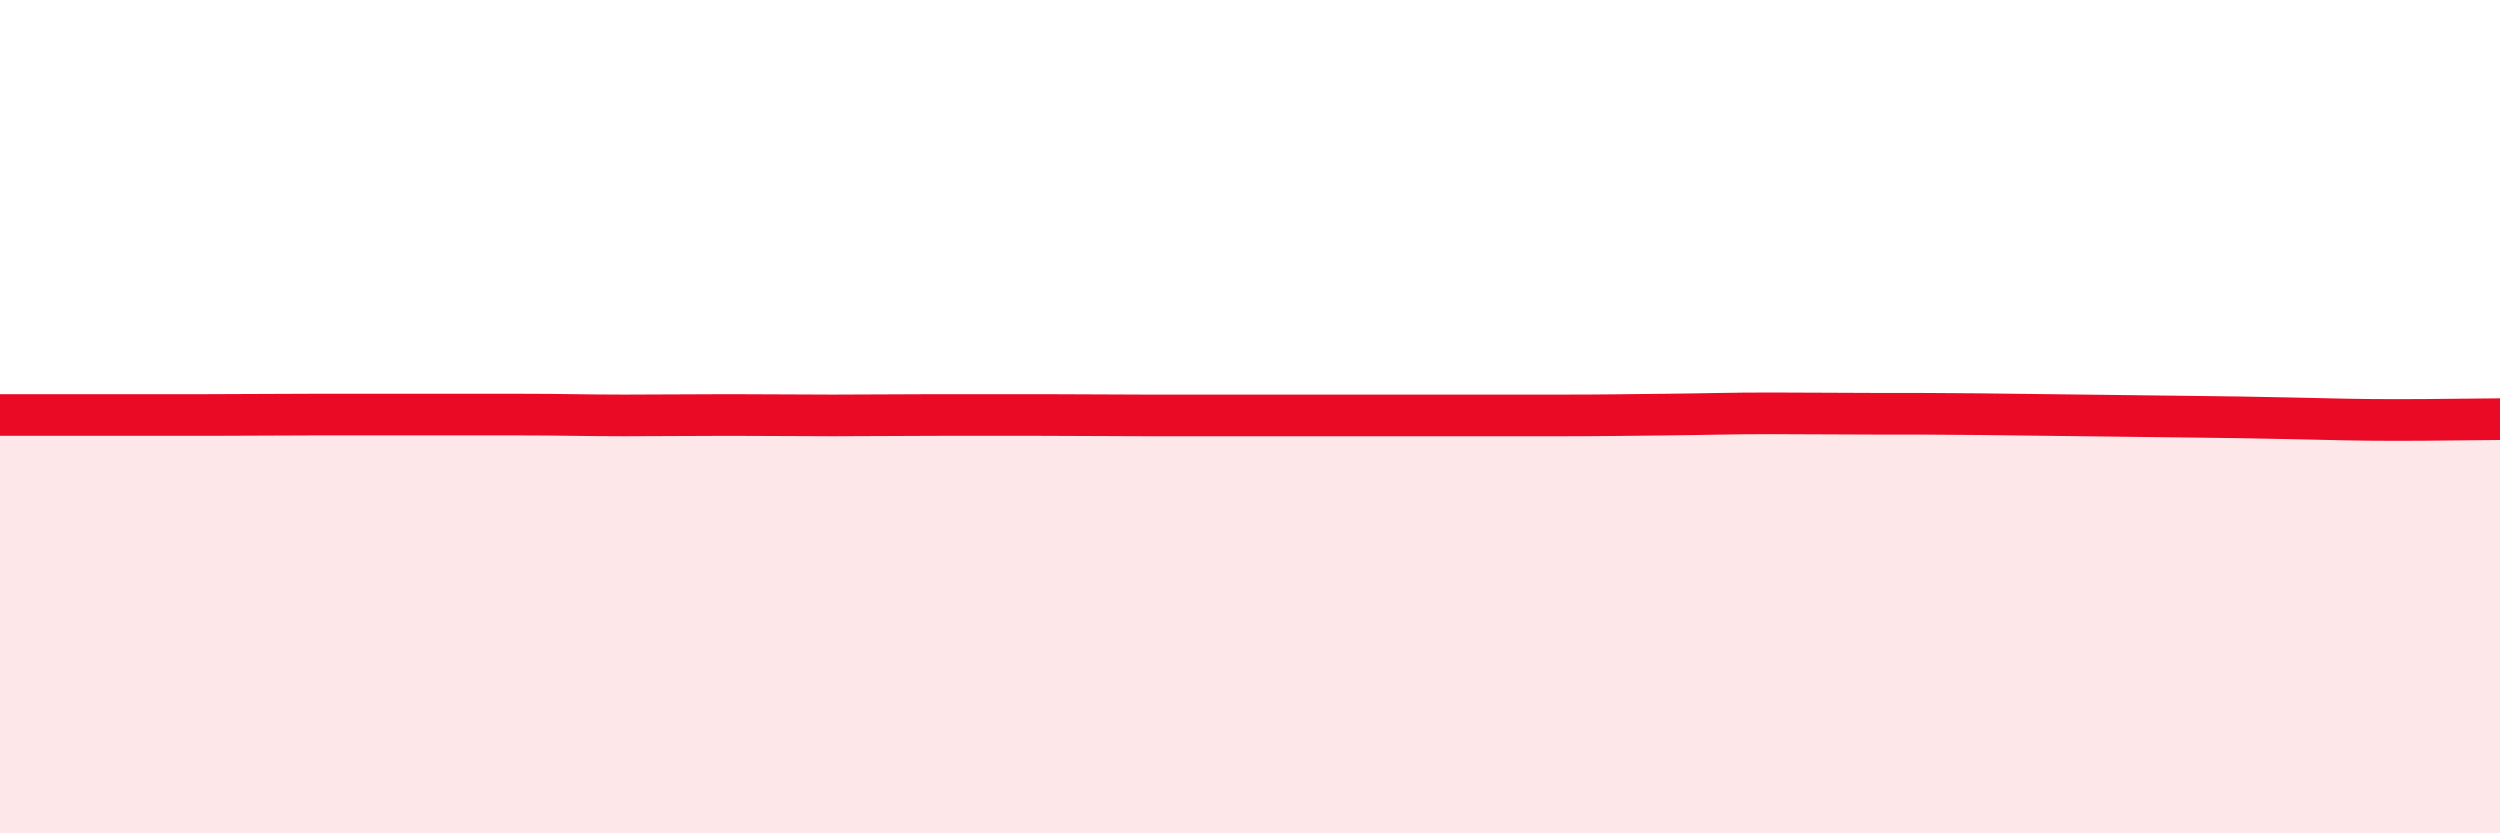 
    <svg width="60" height="20" viewBox="0 0 60 20" xmlns="http://www.w3.org/2000/svg">
      <path
        d="M 0,9.96 C 0.5,9.96 1.5,9.96 2.5,9.96 C 3.5,9.96 4,9.96 5,9.96 C 6,9.96 6.5,9.95 7.5,9.95 C 8.5,9.95 9,9.95 10,9.95 C 11,9.95 11.5,9.95 12.5,9.95 C 13.5,9.95 14,9.97 15,9.97 C 16,9.97 16.5,9.96 17.5,9.96 C 18.5,9.96 19,9.97 20,9.97 C 21,9.97 21.5,9.96 22.5,9.96 C 23.5,9.96 24,9.96 25,9.96 C 26,9.96 26.5,9.97 27.5,9.97 C 28.5,9.97 29,9.97 30,9.97 C 31,9.97 31.5,9.97 32.5,9.97 C 33.5,9.97 34,9.97 35,9.97 C 36,9.97 36.5,9.97 37.5,9.97 C 38.5,9.97 39,9.96 40,9.95 C 41,9.94 41.5,9.92 42.5,9.92 C 43.5,9.92 44,9.93 45,9.93 C 46,9.93 46.5,9.93 47.5,9.94 C 48.5,9.95 49,9.96 50,9.97 C 51,9.98 51.5,9.99 52.5,10 C 53.5,10.01 54,10.02 55,10.04 C 56,10.06 56.5,10.08 57.5,10.08 C 58.5,10.08 59.5,10.06 60,10.06L60 20L0 20Z"
        fill="#EB0A25"
        opacity="0.1"
        stroke-linecap="round"
        stroke-linejoin="round"
      />
      <path
        d="M 0,9.96 C 0.5,9.96 1.5,9.96 2.5,9.96 C 3.5,9.96 4,9.96 5,9.96 C 6,9.96 6.5,9.95 7.5,9.95 C 8.5,9.95 9,9.95 10,9.95 C 11,9.95 11.5,9.95 12.5,9.95 C 13.5,9.95 14,9.97 15,9.97 C 16,9.97 16.5,9.96 17.5,9.96 C 18.5,9.96 19,9.97 20,9.97 C 21,9.97 21.5,9.96 22.5,9.96 C 23.5,9.96 24,9.96 25,9.96 C 26,9.96 26.5,9.97 27.5,9.97 C 28.5,9.97 29,9.97 30,9.97 C 31,9.97 31.5,9.97 32.5,9.97 C 33.5,9.97 34,9.97 35,9.97 C 36,9.97 36.5,9.97 37.5,9.97 C 38.5,9.97 39,9.96 40,9.95 C 41,9.94 41.5,9.92 42.5,9.92 C 43.5,9.92 44,9.93 45,9.93 C 46,9.93 46.5,9.93 47.5,9.94 C 48.5,9.95 49,9.96 50,9.97 C 51,9.98 51.5,9.99 52.5,10 C 53.5,10.01 54,10.02 55,10.04 C 56,10.06 56.5,10.08 57.5,10.08 C 58.5,10.08 59.5,10.06 60,10.06"
        stroke="#EB0A25"
        stroke-width="1"
        fill="none"
        stroke-linecap="round"
        stroke-linejoin="round"
      />
    </svg>
  